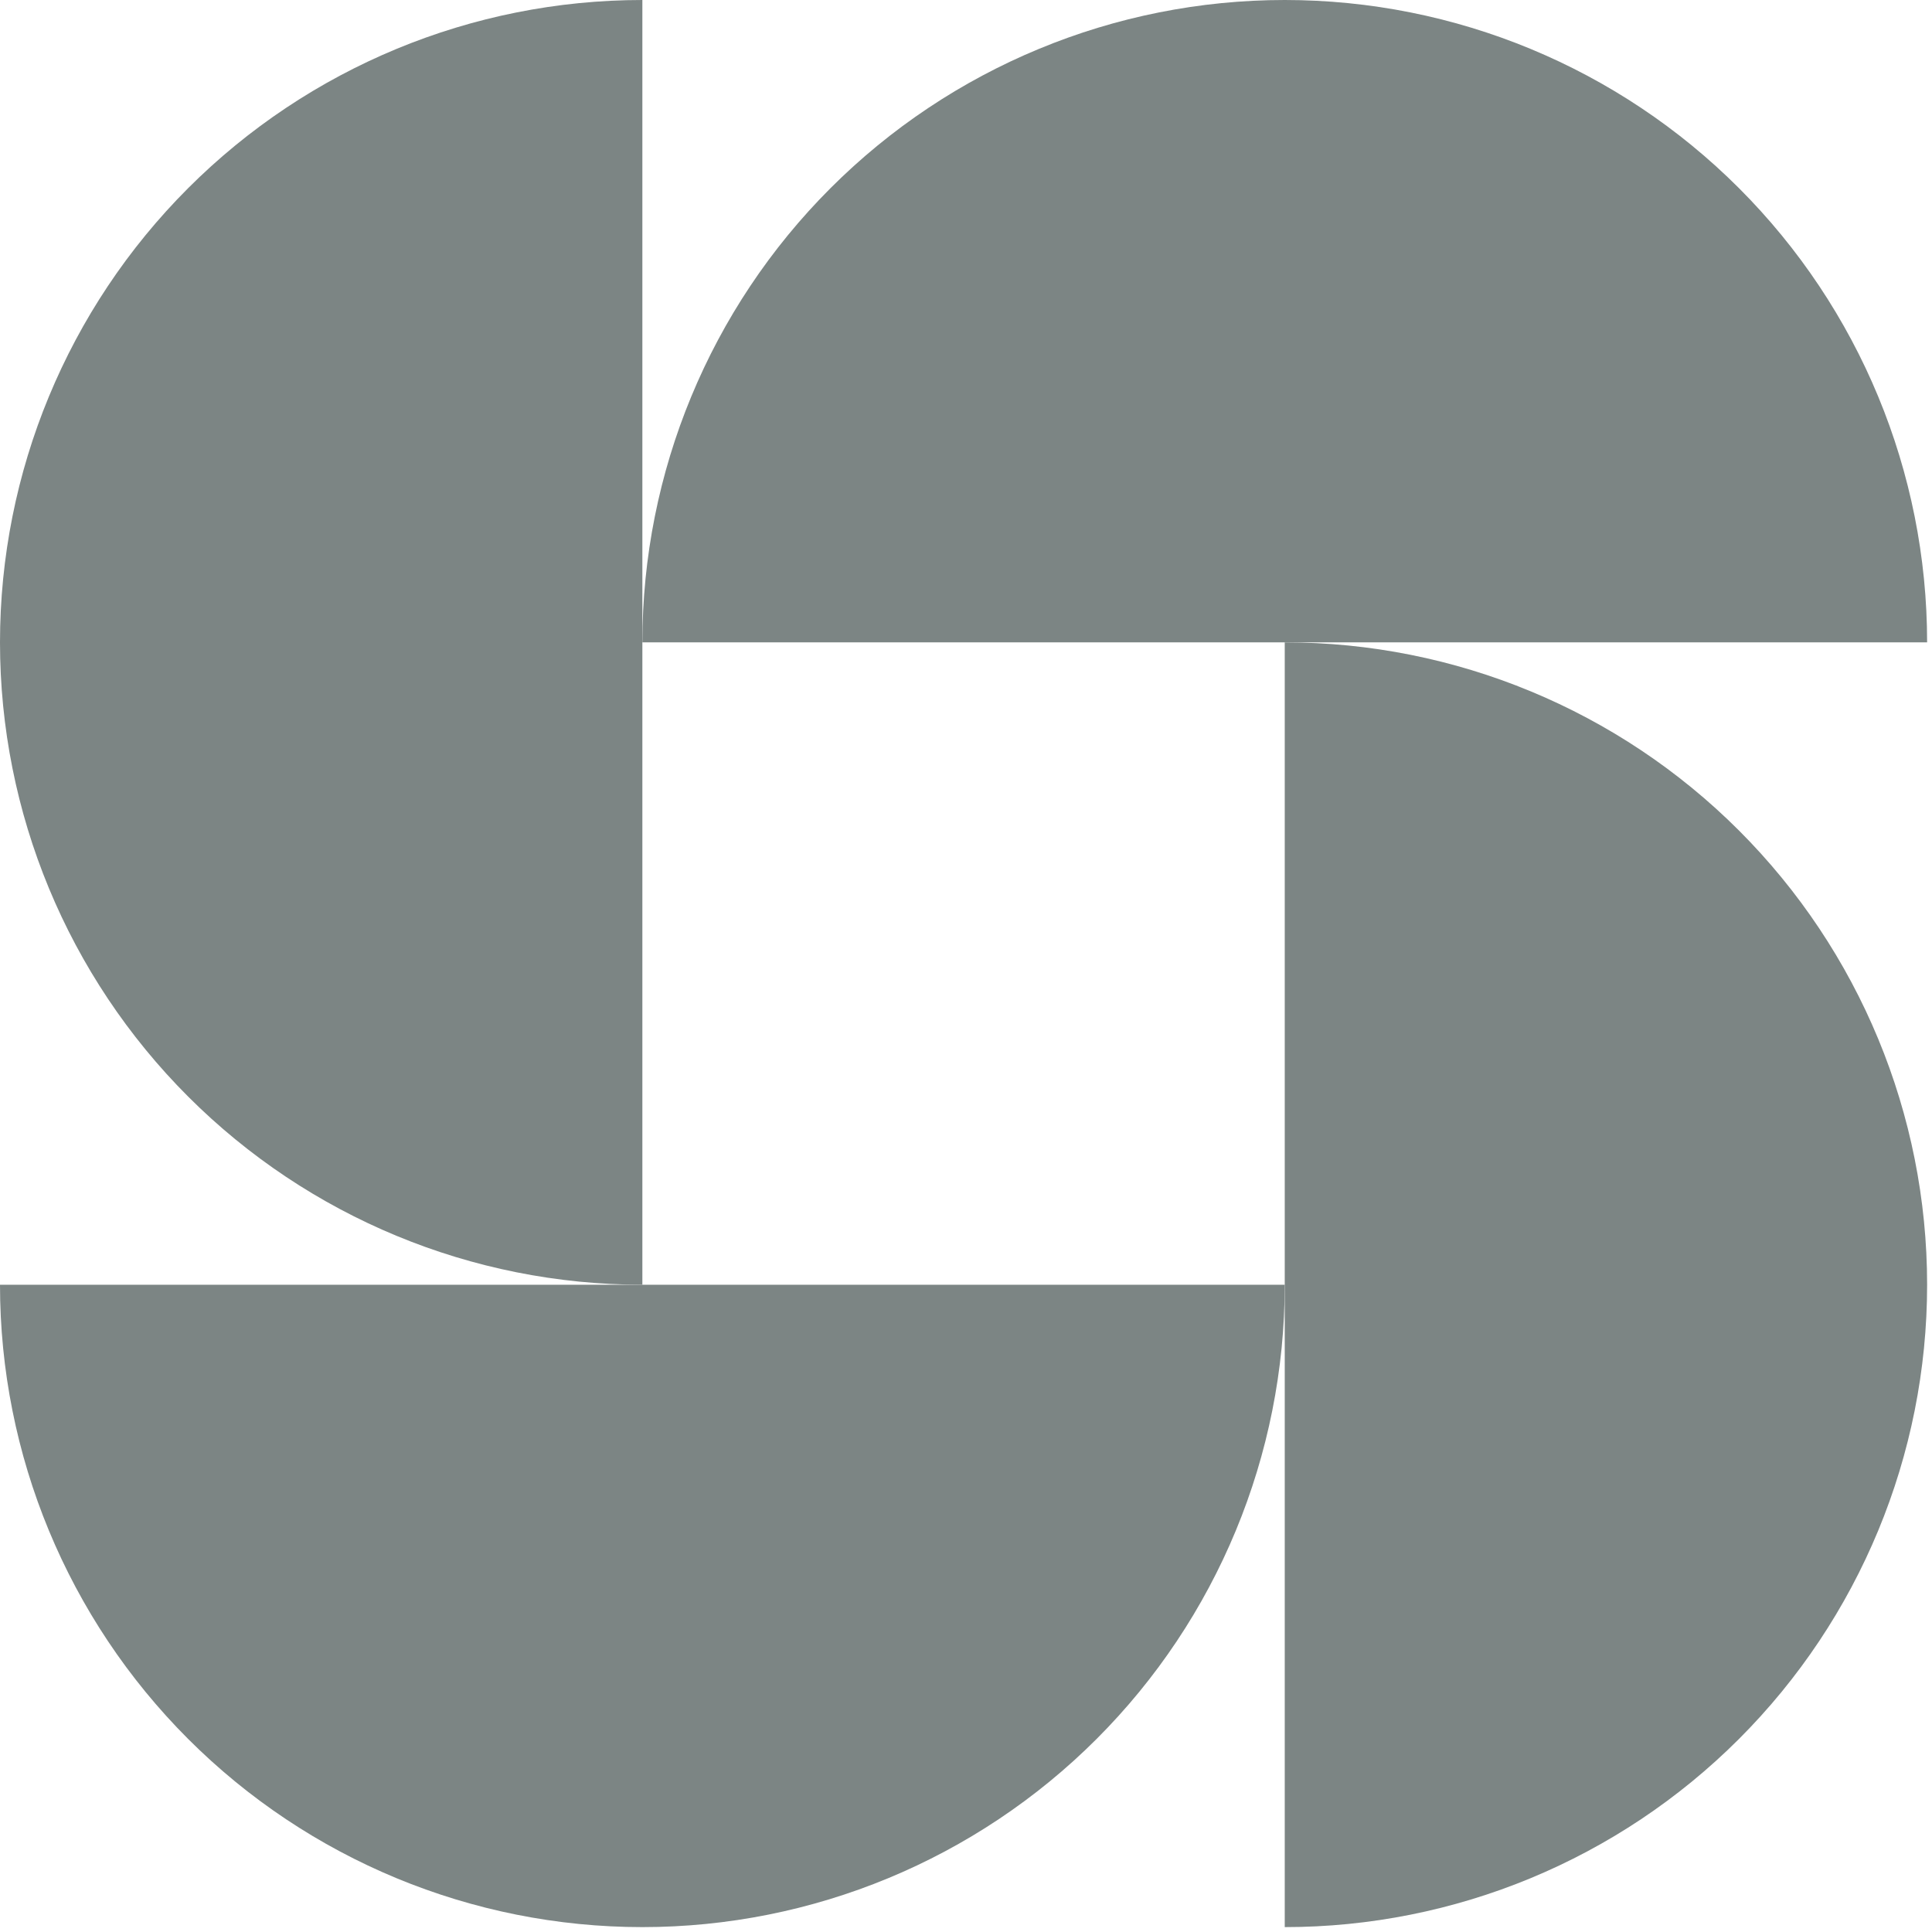 <?xml version="1.0" encoding="UTF-8"?> <svg xmlns="http://www.w3.org/2000/svg" width="237" height="237" viewBox="0 0 237 237" fill="none"><path d="M236.4 78.8C236.4 57.901 228.098 37.858 213.32 23.08C198.542 8.302 178.499 0 157.6 0C136.701 0 116.658 8.302 101.88 23.08C87.102 37.858 78.8 57.901 78.8 78.8H236.4Z" fill="#7C8584"></path><path d="M157.601 78.8V236.4C178.5 236.4 198.543 228.098 213.321 213.32C228.098 198.542 236.401 178.499 236.401 157.6C236.401 136.701 228.098 116.658 213.321 101.88C198.543 87.102 178.5 78.8 157.601 78.8Z" fill="#7C8584"></path><path d="M0 157.6C0 178.499 8.302 198.542 23.08 213.32C37.858 228.098 57.901 236.4 78.8 236.4C99.699 236.4 119.742 228.098 134.52 213.32C149.298 198.542 157.6 178.499 157.6 157.6H0Z" fill="#7C8584"></path><path d="M78.8 0C57.901 0 37.858 8.302 23.08 23.08C8.302 37.858 0 57.901 0 78.8C0 99.699 8.302 119.742 23.08 134.52C37.858 149.298 57.901 157.6 78.8 157.6V0Z" fill="#7C8584"></path></svg> 